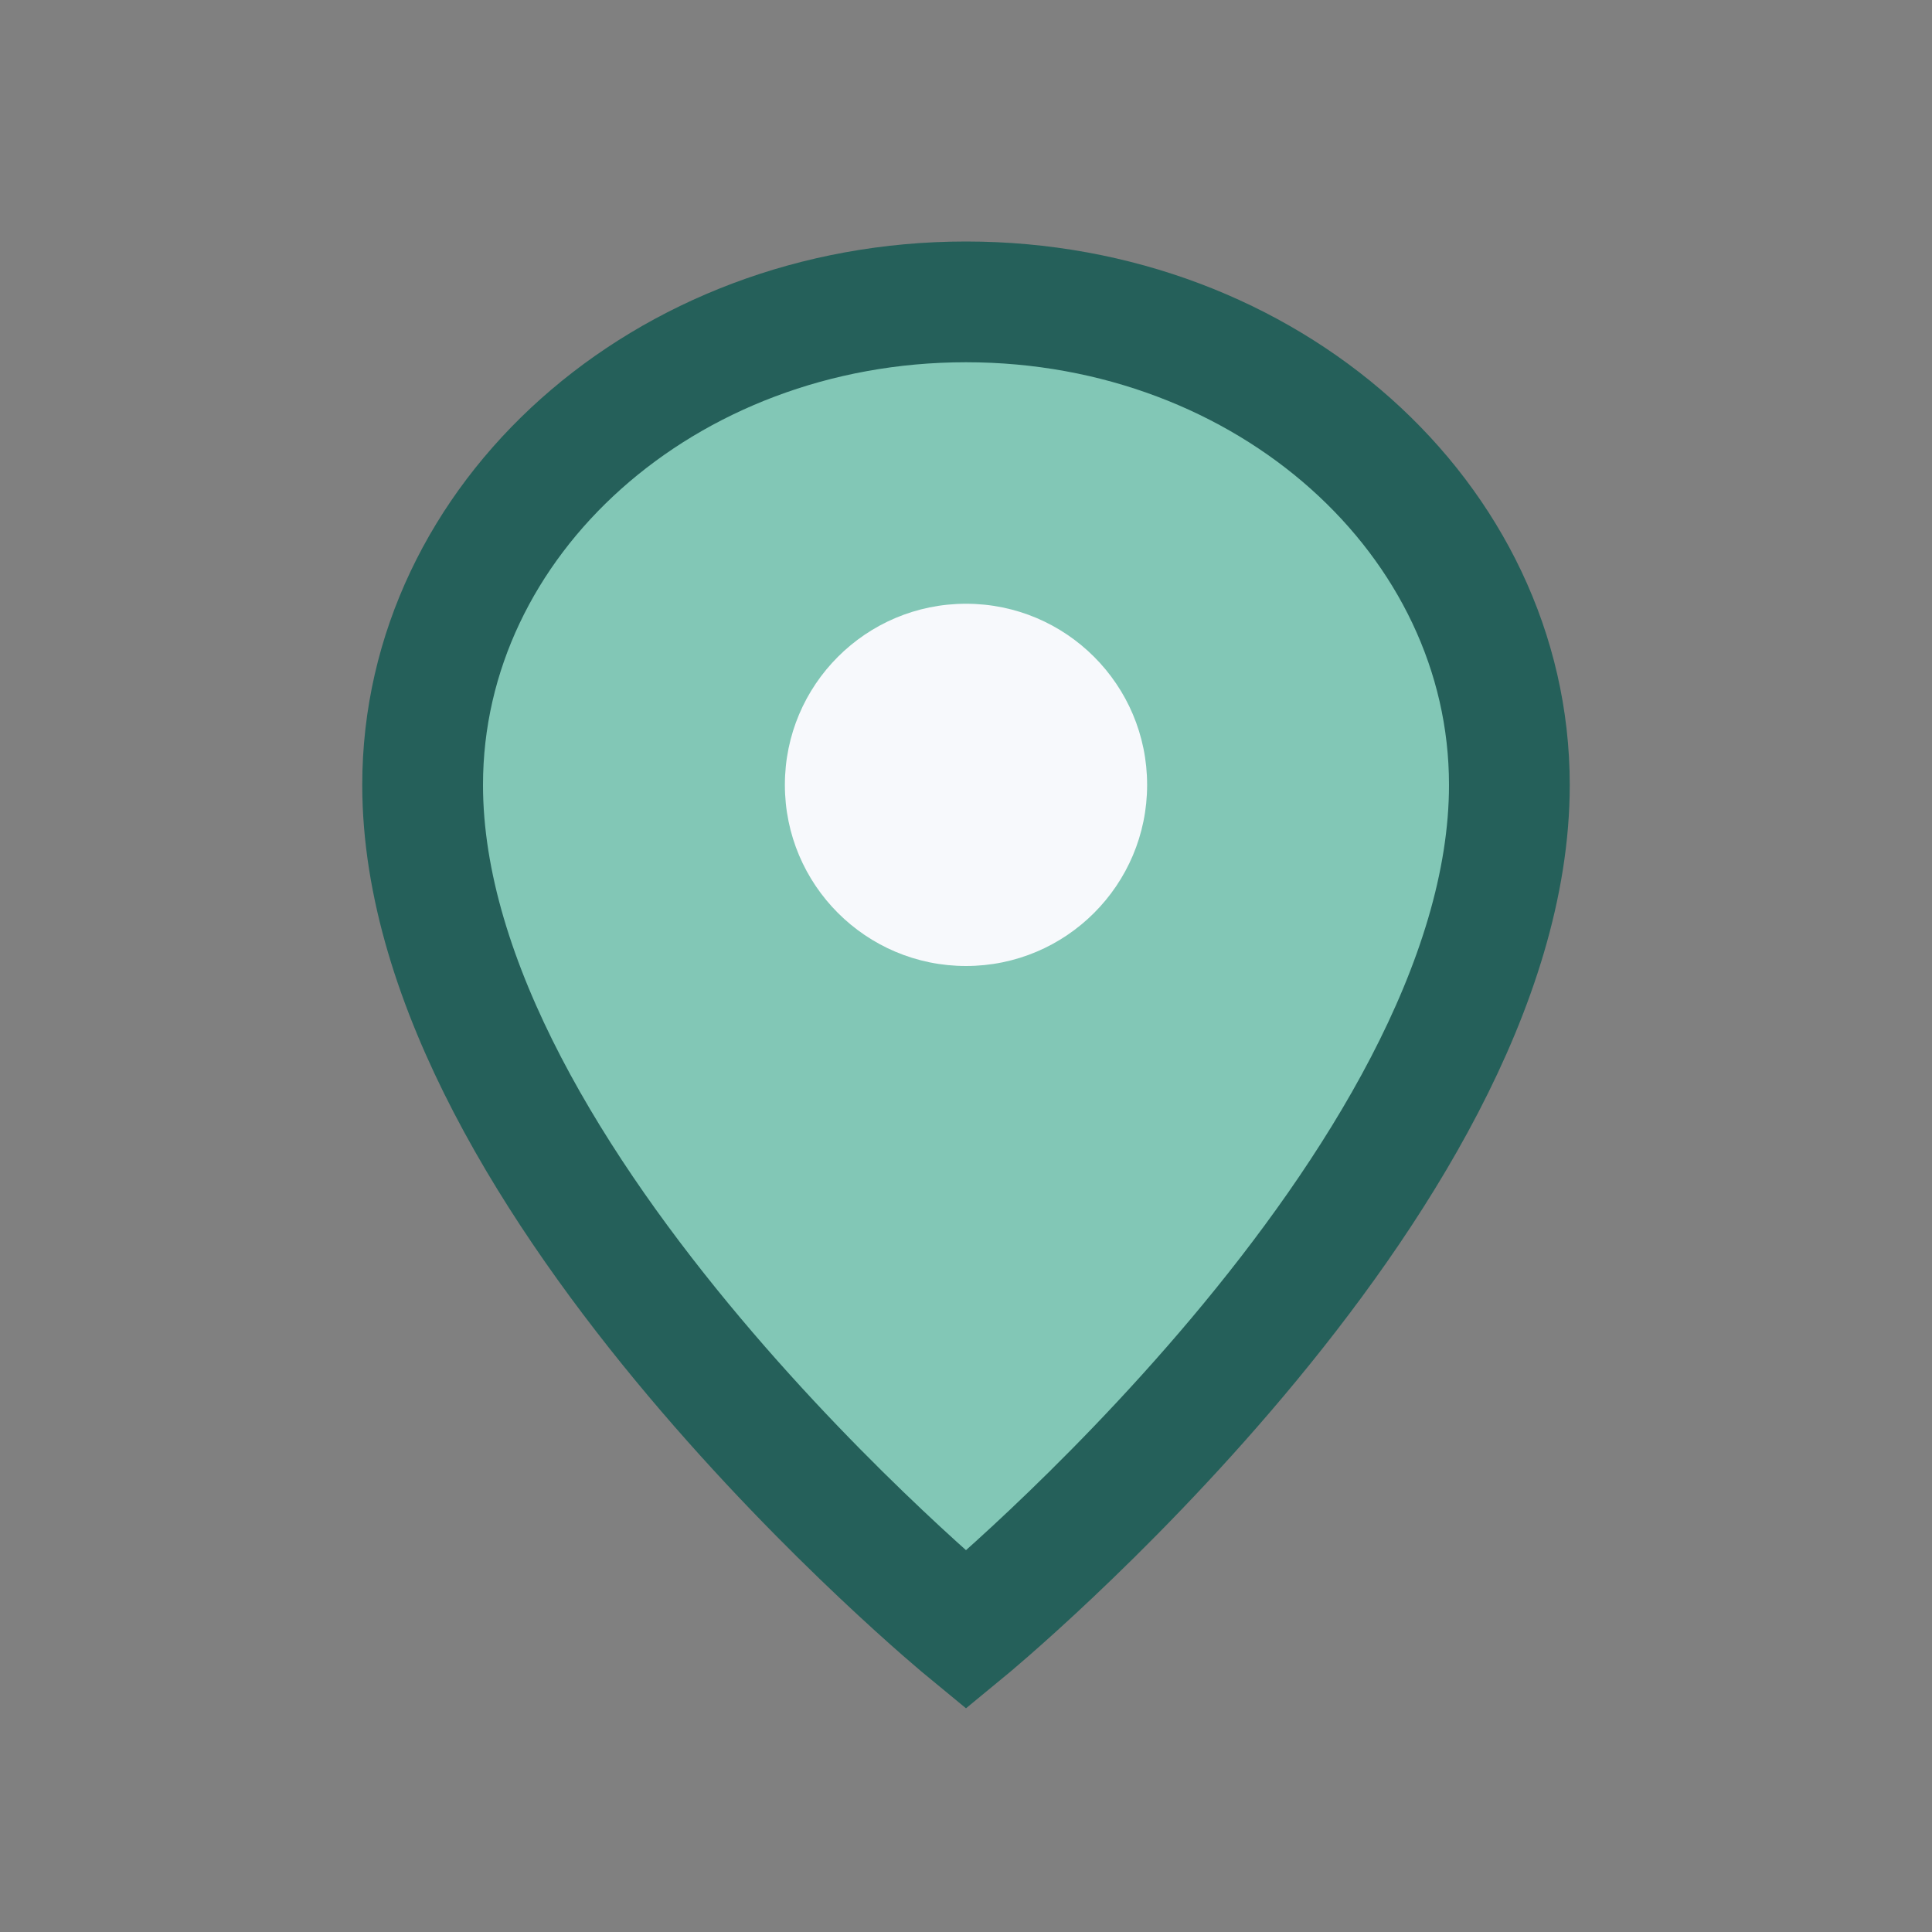 <?xml version="1.0" encoding="UTF-8"?>
<svg xmlns="http://www.w3.org/2000/svg" width="32" height="32" viewBox="0 0 32 32"><rect x="0" y="0" width="32" height="32" fill="#808080" stroke="none"/><path d="M16 5c-5 0-9 3.6-9 8 0 6.6 9 14 9 14s9-7.4 9-14c0-4.4-4-8-9-8z" fill="#82C7B6" stroke="#25605A" stroke-width="2"/><circle cx="16" cy="13" r="3" fill="#F7F9FC"/></svg>
